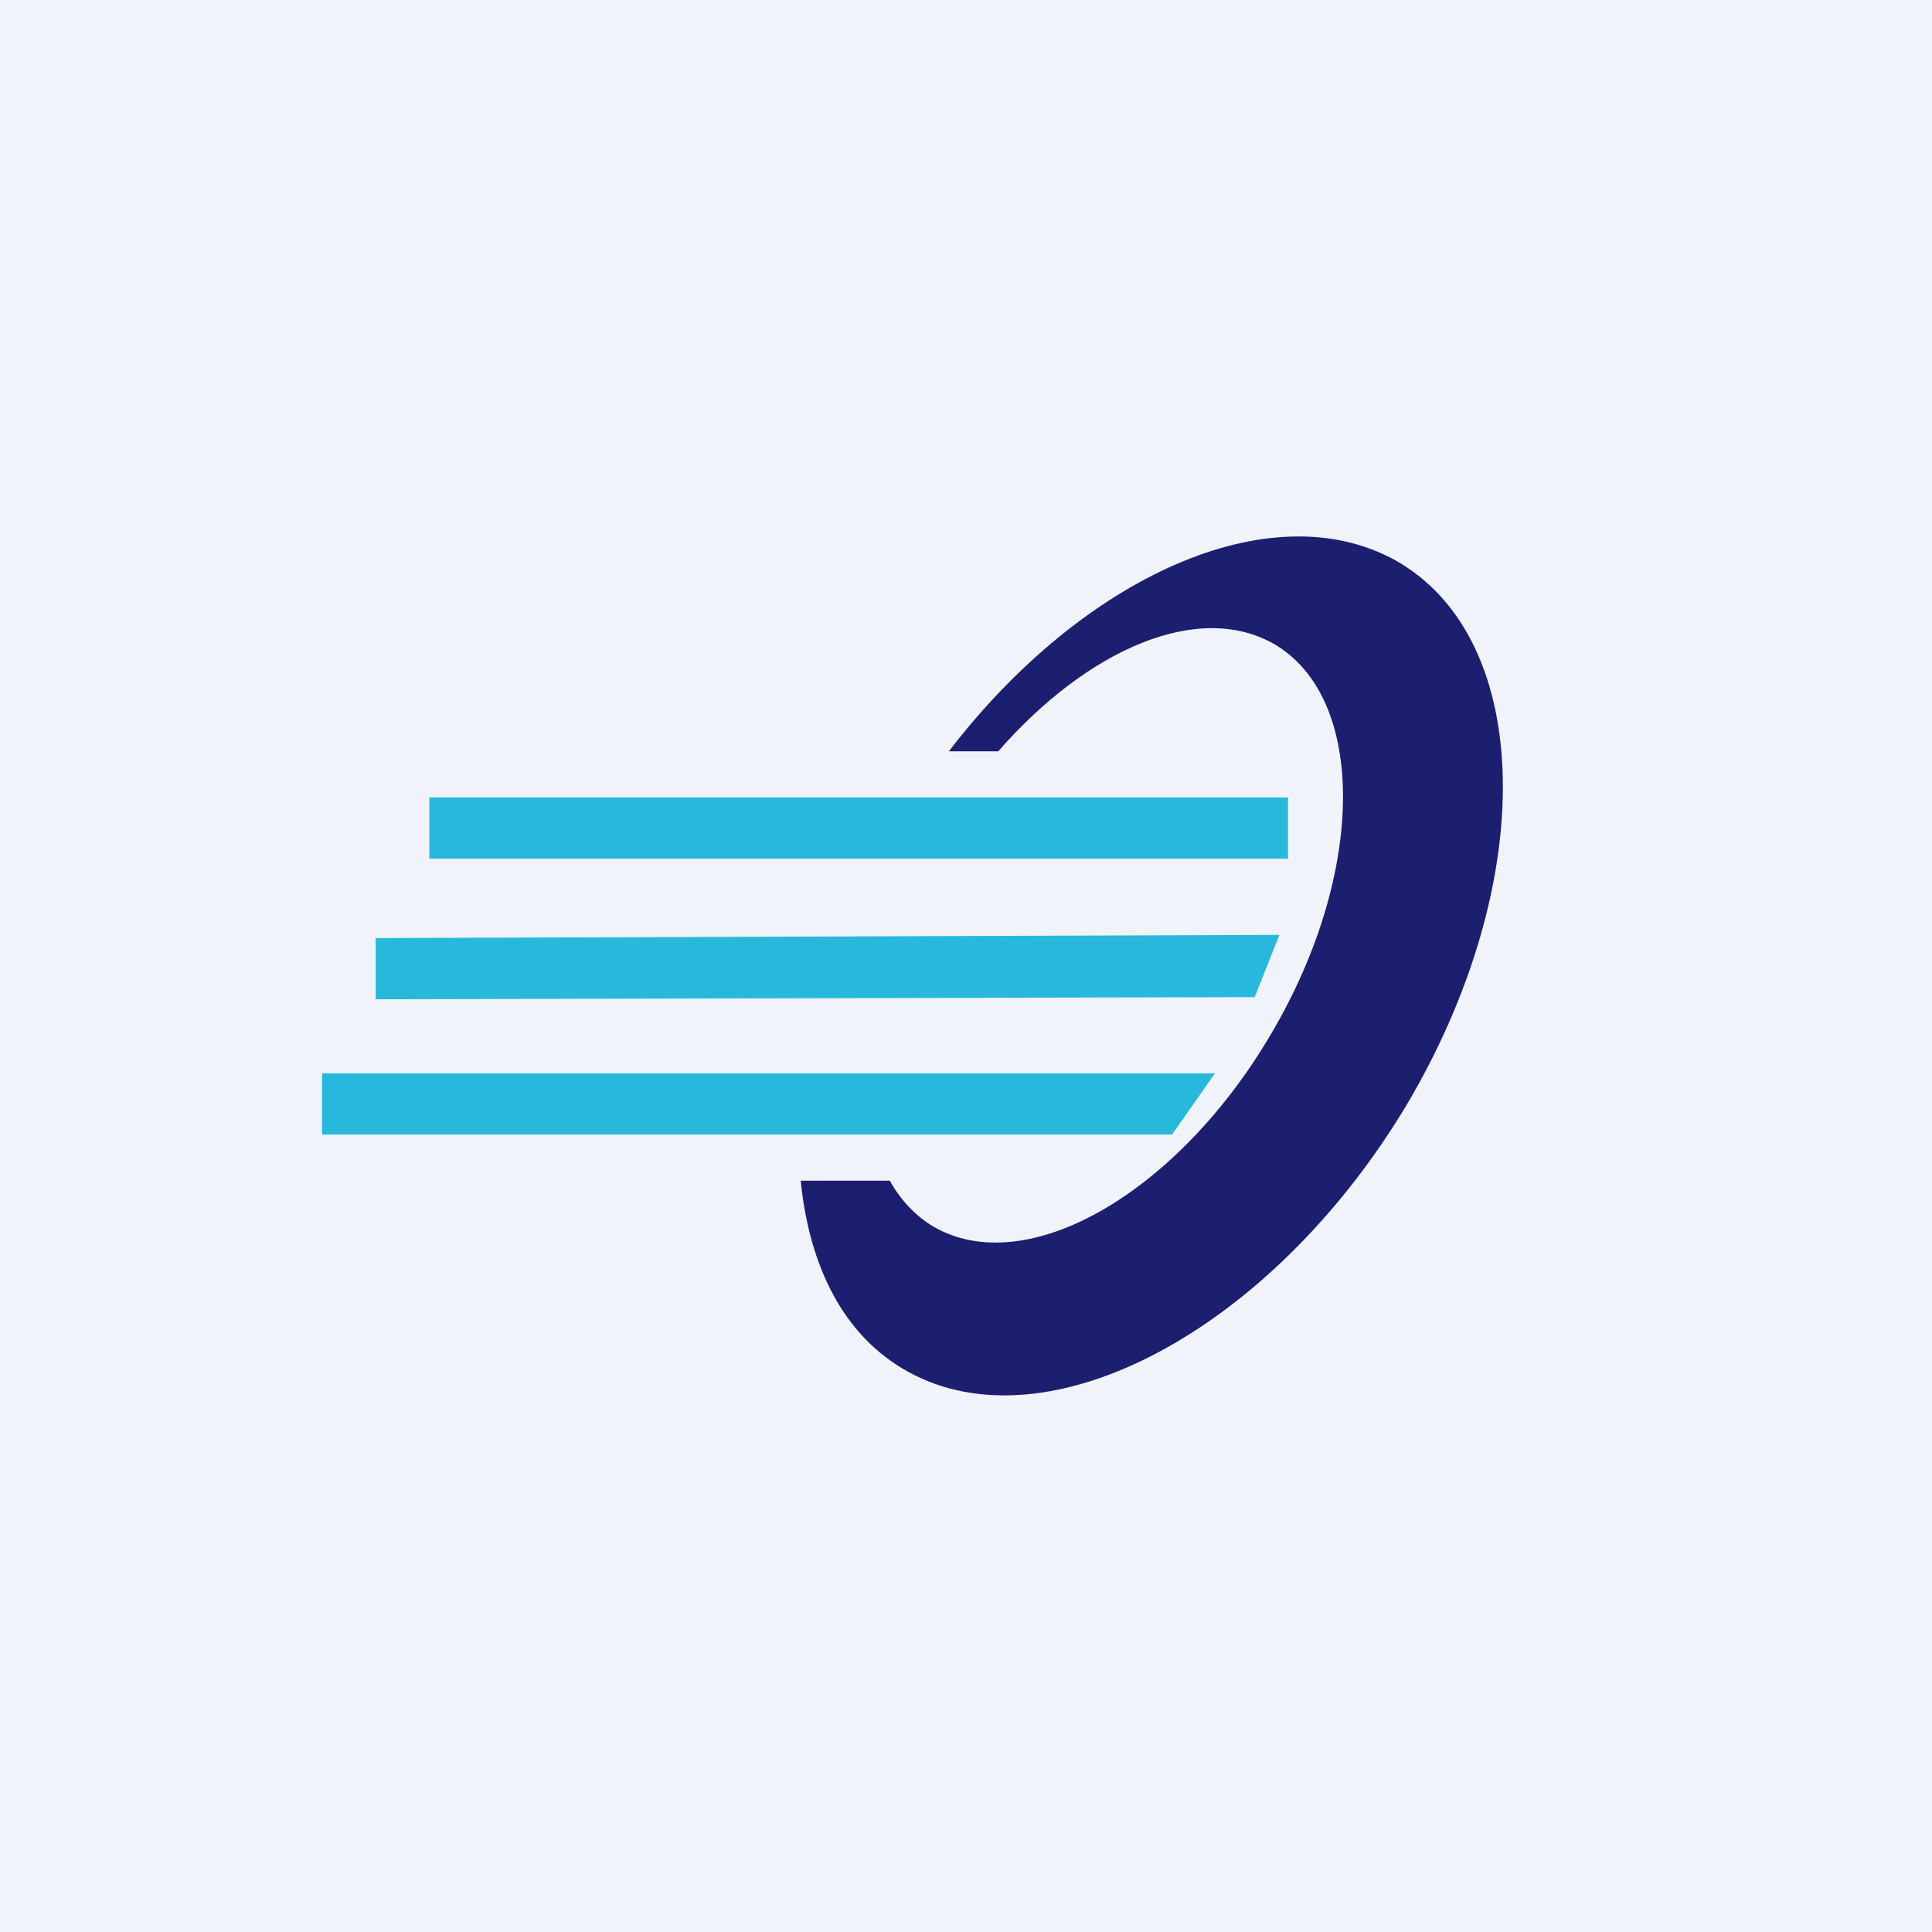 <!-- by TradingView --><svg width="18" height="18" viewBox="0 0 18 18" xmlns="http://www.w3.org/2000/svg"><path fill="#F0F3FA" d="M0 0h18v18H0z"/><path d="M8.84 7c1.25-1.63 3-2.42 4.16-1.78 1.3.73 1.34 3.01.09 5.1-1.26 2.08-3.33 3.18-4.63 2.46-.6-.33-.92-.98-1-1.78h.83c.1.18.24.33.41.43.87.5 2.28-.32 3.15-1.81.88-1.5.88-3.12.02-3.62-.7-.4-1.73.04-2.57 1h-.46Z" fill="#1C1E70"/><path d="M3 10h8.32l-.4.57H3V10ZM3.5 8.74l8.42-.03-.23.58-8.19.02v-.57ZM4 7.43h8V8H4v-.57Z" fill="#28B8DC"/></svg>